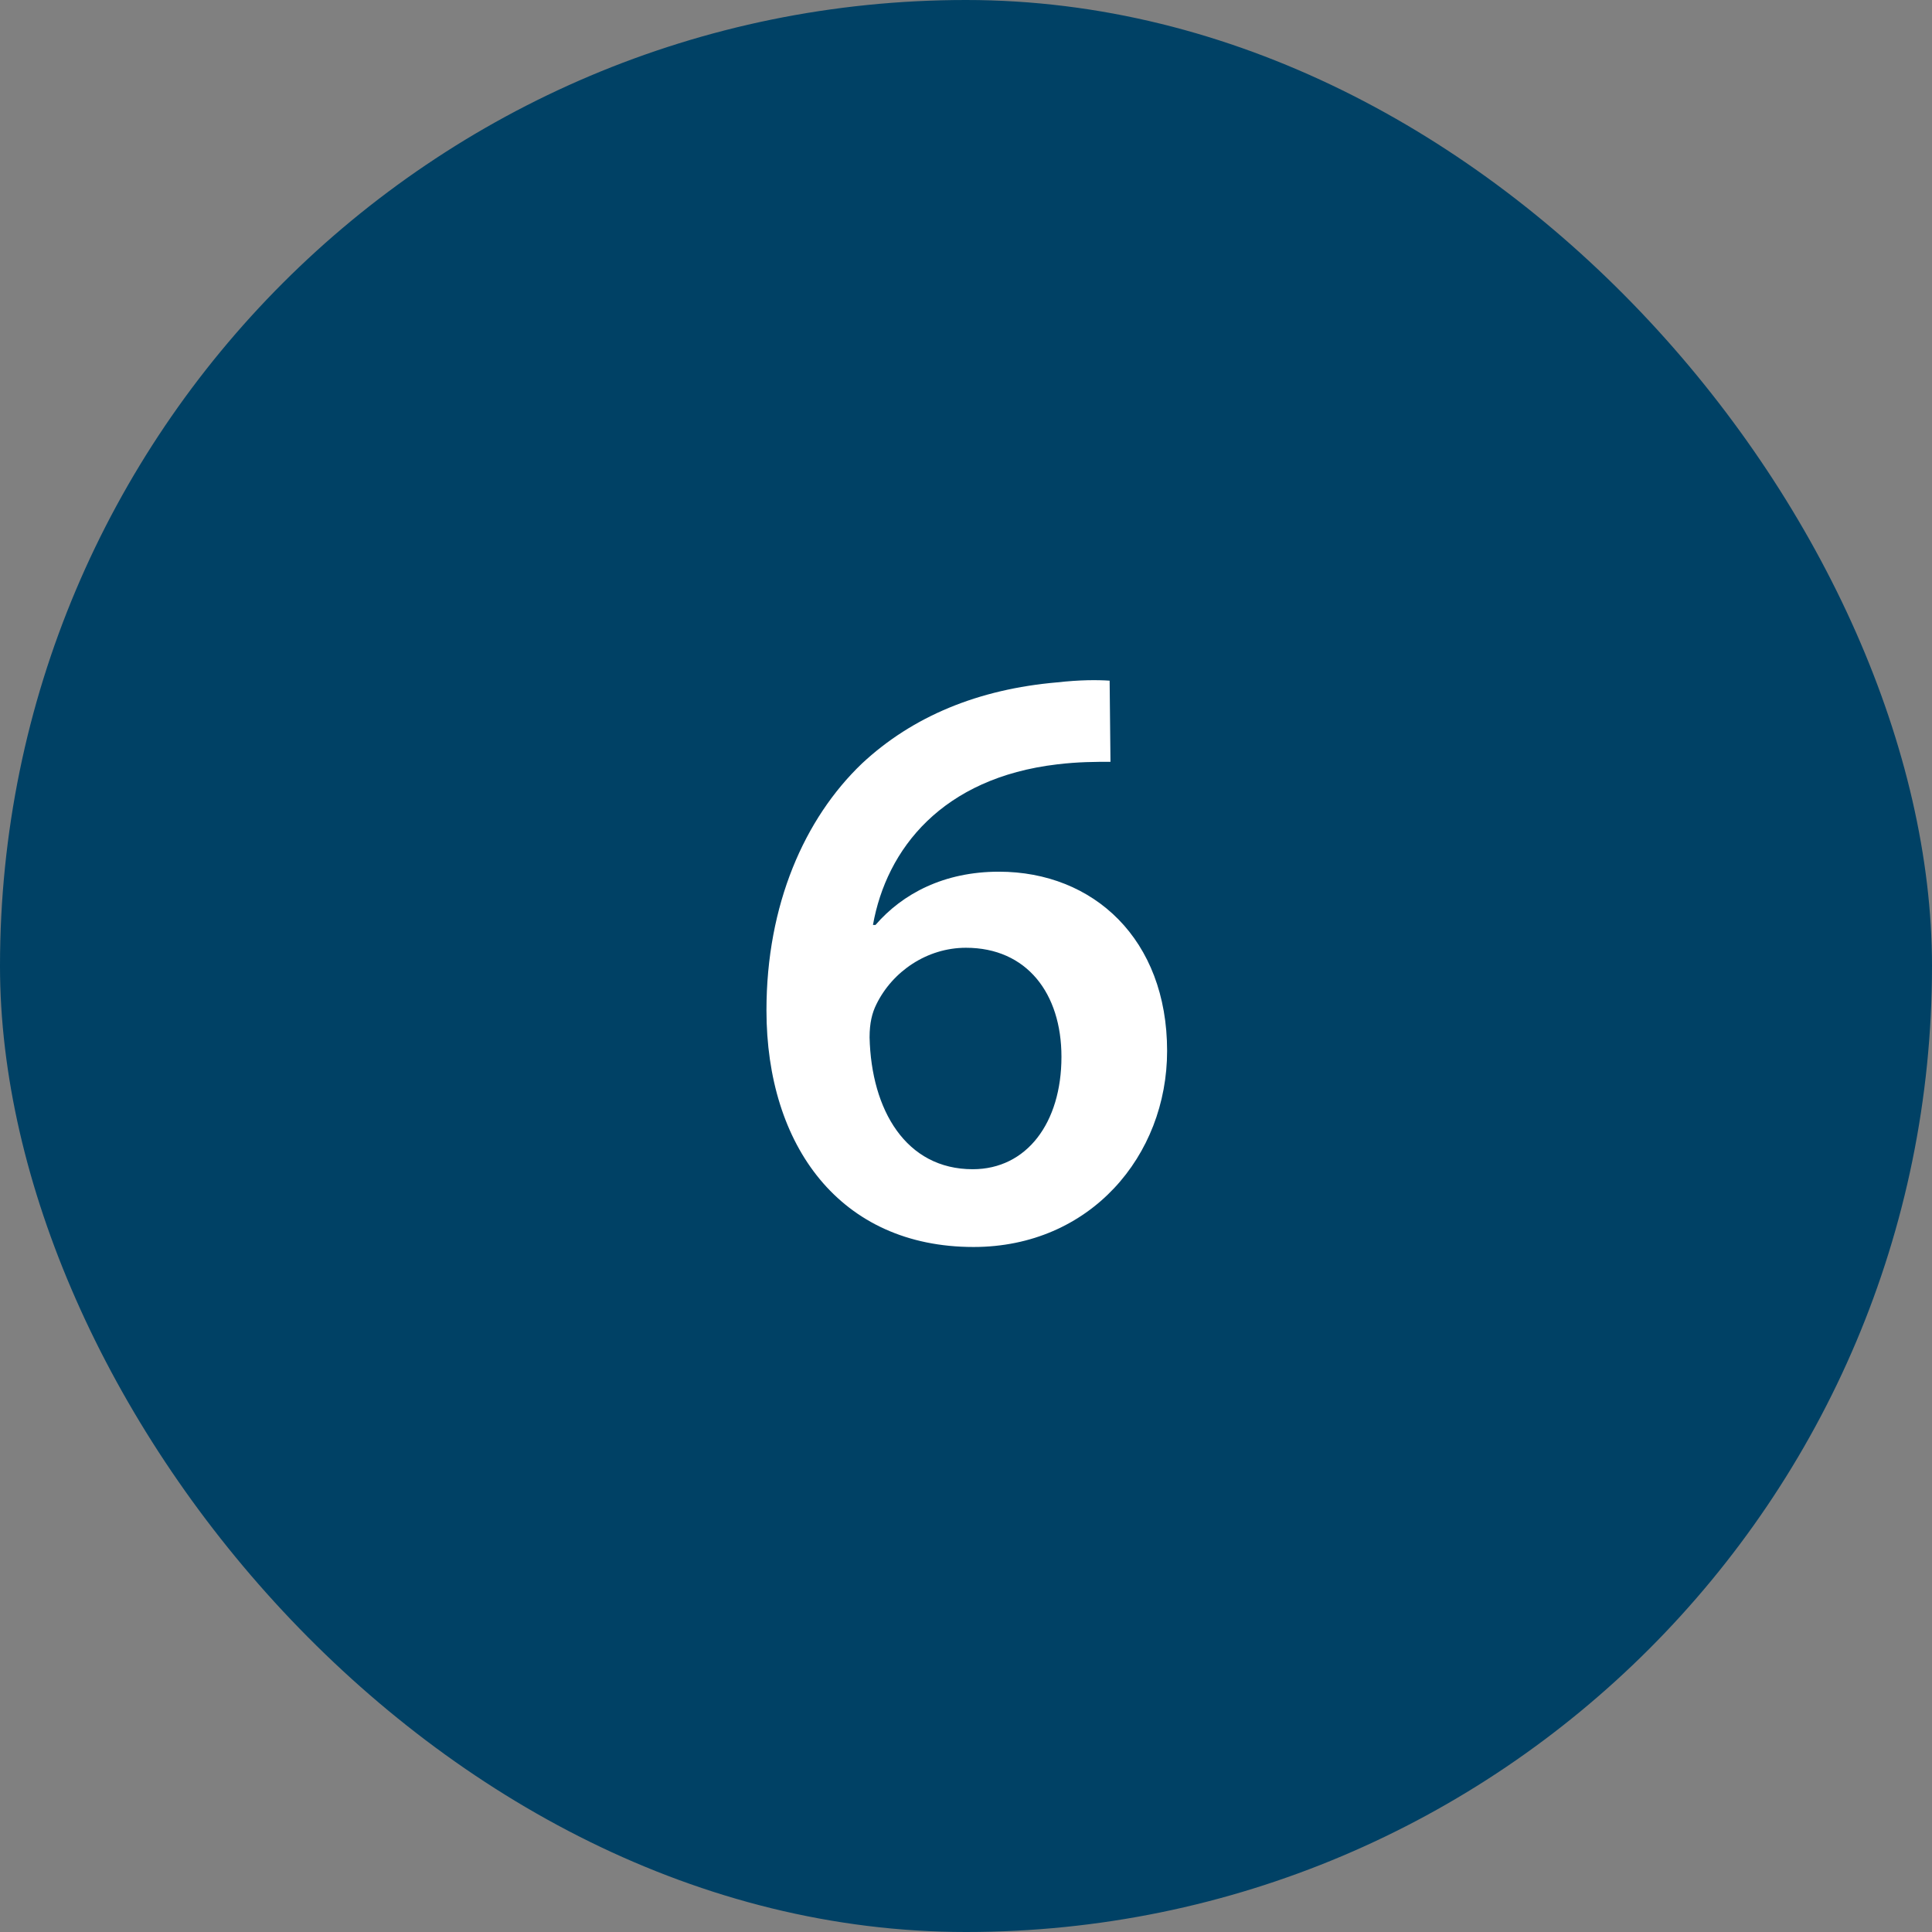 <svg width="32" height="32" viewBox="0 0 32 32" fill="none" xmlns="http://www.w3.org/2000/svg">
<rect x="0" y="0" width="32" height="32" fill="#808080" stroke="none"/>
<rect width="32" height="32" rx="16" fill="#004165"/>
<path d="M18.379 11.274L18.393 12.618C18.141 12.618 17.861 12.618 17.511 12.66C15.607 12.884 14.683 14.06 14.459 15.32H14.501C14.949 14.802 15.635 14.438 16.545 14.438C18.113 14.438 19.331 15.558 19.331 17.406C19.331 19.142 18.057 20.654 16.125 20.654C13.913 20.654 12.695 18.974 12.695 16.734C12.695 14.984 13.325 13.556 14.277 12.646C15.117 11.862 16.209 11.414 17.511 11.302C17.889 11.26 18.169 11.26 18.379 11.274ZM16.111 19.366C17.007 19.366 17.581 18.596 17.581 17.504C17.581 16.454 17.007 15.698 15.999 15.698C15.355 15.698 14.781 16.09 14.515 16.636C14.445 16.776 14.403 16.944 14.403 17.182C14.431 18.386 15.005 19.366 16.111 19.366Z" fill="white"/>
</svg>
